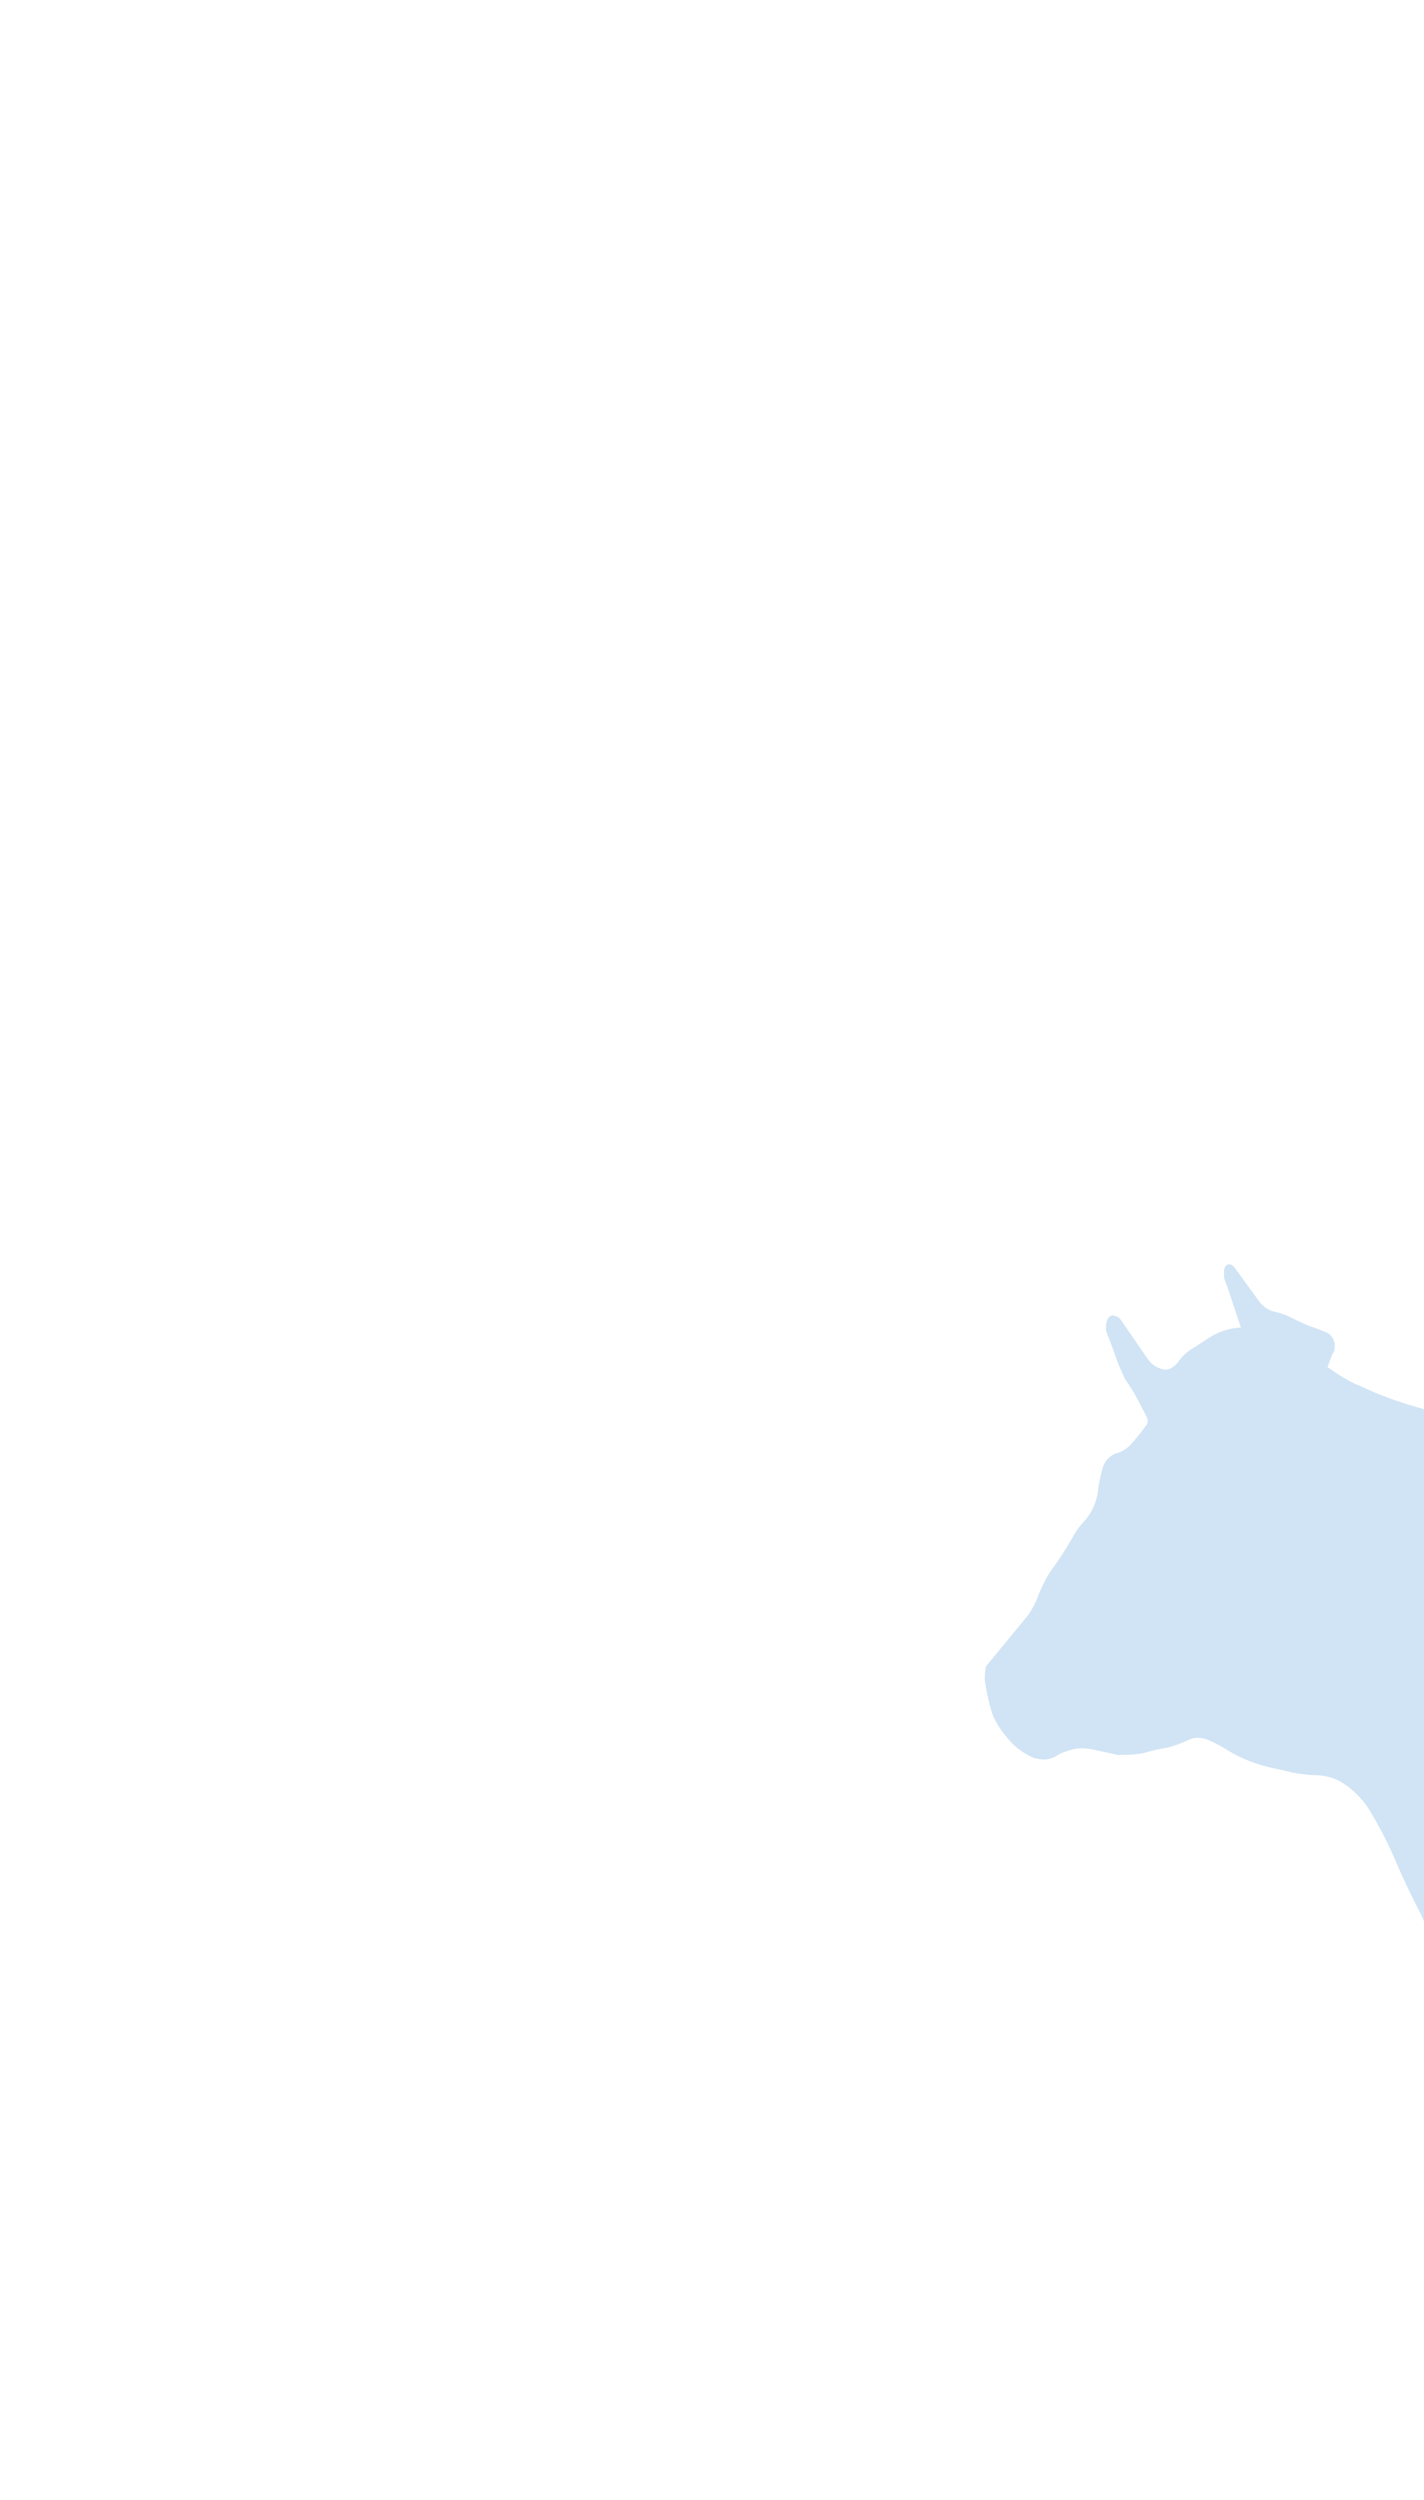 <svg xmlns="http://www.w3.org/2000/svg" fill="none" viewBox="0 0 323 567" height="567" width="323">
<g clip-path="url(#clip0_417_989)">
<path fill="#D1E4F5" d="M632.594 455.543C632.325 453.995 632.325 452.311 632.46 450.762V444.904C632.325 443.052 632.46 441.2 632.729 439.348C633.551 434.415 634.105 429.786 634.374 425.005C634.643 421.604 634.793 418.22 634.912 414.819L635.196 409.584L636.019 402.345L636.841 393.085C636.976 392.479 636.976 391.856 636.976 391.385C636.976 390.762 636.976 390.156 636.841 389.685L636.019 380.745C636.841 384.903 637.664 389.078 638.082 393.237L640.146 408.355L640.281 410.358L640.699 414.685L640.969 417.917V422.85L640.834 427.159L641.253 434.567L641.656 443.809L642.075 450.762L641.941 462.48L641.656 466.638L641.387 470.342L640.699 474.971C640.699 475.897 640.834 476.975 640.834 477.9C640.834 479.129 640.699 480.527 640.699 481.924V482.379C640.699 483.305 640.834 484.23 640.969 485.005C641.522 486.705 641.791 488.406 641.941 490.257C642.21 492.109 642.359 493.961 642.763 495.813C643.167 497.665 643.451 499.517 643.451 501.52L643.585 505.375C643.585 506.15 644.004 506.924 644.557 507.227C645.38 507.85 646.486 508.305 647.578 508.305C647.713 508.305 647.847 508.456 647.997 508.456C648.819 508.456 649.507 508.153 650.195 507.85C651.571 507.379 652.259 505.998 652.259 504.449V496.739C652.259 493.338 651.974 489.954 651.436 486.554C651.017 483.776 651.017 480.847 651.302 477.917C651.436 477.143 651.571 476.217 651.855 475.291C651.989 474.365 651.989 473.439 651.989 472.362C651.989 471.587 651.855 470.813 651.451 470.358C650.629 469.129 650.075 468.052 649.657 466.655C648.969 464.954 648.43 463.254 648.012 461.419C647.593 460.038 647.324 458.49 647.458 456.941C647.593 454.483 647.593 452.008 647.593 449.533V449.382C647.593 446.149 647.862 442.917 648.281 439.668C648.7 436.89 648.969 433.961 648.969 431.032V411.604L649.253 386.924L648.969 375.964C648.834 374.112 648.834 372.26 648.7 370.408C648.565 364.398 647.608 358.691 645.814 353.135C644.019 347.731 641.552 342.95 638.112 338.64C634.957 334.785 631.518 331.233 627.675 328.152C625.207 326.149 622.59 324.448 619.854 323.22C615.876 321.368 611.614 319.684 607.353 318.438C604.467 317.512 601.58 317.058 598.56 316.889C596.496 316.738 593.879 316.738 591.412 316.586H588.526C584.399 316.586 580.421 316.89 576.428 317.664C574.514 318.135 572.72 318.438 570.791 318.741C568.054 319.213 565.437 319.516 562.82 319.819C556.36 320.593 549.781 321.216 543.171 321.671C531.642 322.294 518.991 323.523 506.221 324.92C500.867 325.694 496.456 326.149 492.074 326.469C490.983 326.62 489.054 326.772 487.274 326.923C485.211 327.075 483.7 327.075 482.19 326.772C480.949 326.62 479.708 326.469 478.347 326.3C473.666 325.526 469.135 325.223 464.604 325.223C452.522 325.223 440.29 324.297 428.207 322.294C414.883 320.139 401.829 318.893 388.505 318.893H387.264C383.824 318.893 380.4 318.893 377.095 319.196C373.521 319.499 369.678 319.97 365.835 320.425C362.396 320.879 358.687 321.199 354.844 321.502C350.029 321.974 345.633 322.108 341.236 321.974C338.081 321.822 334.926 321.502 331.621 321.199C328.047 320.879 324.473 320.122 320.899 319.028C316.637 317.799 312.376 316.25 308.263 314.246C306.618 313.64 305.108 312.698 303.598 311.788L301.115 310.088L302.207 307.159C302.626 306.687 302.76 306.081 302.76 305.307V304.836C302.491 303.607 301.938 302.681 300.831 302.209C299.59 301.738 298.229 301.132 296.704 300.66C295.732 300.206 294.64 299.735 293.683 299.28C292.308 298.506 290.797 297.9 289.287 297.58C287.777 297.277 286.401 296.351 285.444 294.953L279.956 287.411C279.687 287.091 279.403 286.94 279.133 286.788H278.715C278.296 286.788 278.027 287.091 277.758 287.563C277.623 288.034 277.623 288.489 277.623 288.943C277.623 289.398 277.623 289.869 277.758 290.172L278.446 292.024L279.821 296.182L281.466 301.115H281.332C278.999 301.267 276.935 301.889 275.021 302.967C274.064 303.573 272.554 304.516 271.178 305.442C269.249 306.519 268.157 307.597 267.2 308.977C266.782 309.448 266.378 309.903 265.825 310.206C265.137 310.677 264.314 310.812 263.492 310.509C262.266 310.206 261.025 309.28 260.202 308.051L254.161 299.263C253.742 298.792 253.338 298.489 252.785 298.489C252.65 298.337 252.501 298.337 252.501 298.337C251.963 298.337 251.544 298.657 251.275 299.112C250.991 299.735 250.856 300.341 250.856 300.963C250.856 301.283 250.856 301.738 250.991 302.192L251.963 304.667L253.742 309.6L255.118 312.681L256.643 315.004L257.735 316.856L260.068 321.334C260.202 321.637 260.352 321.957 260.352 322.26C260.352 322.731 260.217 323.034 259.933 323.337C258.961 324.718 257.869 326.115 256.643 327.496C255.671 328.573 254.445 329.347 253.204 329.651C251.693 330.122 250.452 331.502 250.049 333.203C249.63 334.752 249.226 336.435 249.077 337.984C248.807 340.61 247.701 342.917 246.19 344.768C244.949 345.997 243.992 347.395 243.17 348.927C241.794 351.25 240.418 353.54 238.773 355.711C237.532 357.412 236.575 359.415 235.753 361.267C234.93 363.59 233.824 365.745 232.313 367.428L223.64 377.967C223.506 378.725 223.371 379.499 223.371 380.274C223.371 380.897 223.371 381.368 223.506 381.823C223.775 383.994 224.328 386.149 224.881 388.153C225.435 389.853 226.257 391.233 227.214 392.631C228.186 393.86 229.143 395.089 230.369 396.166C231.596 397.243 233.106 398.169 234.616 398.792C235.304 398.944 235.992 399.095 236.68 399.095C237.772 399.095 238.878 398.792 239.835 398.169C240.792 397.547 241.764 397.243 242.856 396.94C244.366 396.469 246.011 396.469 247.656 396.789C249.989 397.26 252.052 397.715 253.966 398.186C253.279 398.035 254.385 398.035 255.477 398.035C256.568 398.035 257.809 397.883 259.051 397.732C261.114 397.126 263.178 396.654 265.092 396.351C266.184 396.031 267.978 395.425 269.623 394.651C270.864 394.045 272.225 394.045 273.616 394.499C275.126 395.105 276.636 395.88 278.147 396.806C281.586 398.977 285.294 400.358 289.138 401.132C290.513 401.435 291.889 401.738 293.115 402.058C294.91 402.378 297.108 402.681 299.157 402.681C300.667 402.833 302.177 403.153 303.687 403.91C306.439 405.442 308.906 407.765 310.701 410.695C313.034 414.55 315.097 418.574 316.892 422.883C318.267 426.116 319.912 429.516 321.557 432.749C322.798 435.072 323.89 437.833 324.862 440.611C326.238 444.466 327.598 447.867 329.109 451.402C330.081 453.86 331.038 456.335 331.86 458.961C332.129 459.735 332.548 460.51 332.952 461.116C336.795 466.974 342.014 471.301 348.055 473.456L351.764 474.853L347.921 478.709L340.085 486.571L335.958 491.049L332.668 495.055C331.711 496.756 330.739 498.591 329.513 500.291C328.556 501.992 327.733 503.372 327.18 504.921C326.641 506.301 326.357 507.699 326.357 509.231C326.357 509.837 326.492 510.46 326.492 511.082C326.911 513.406 327.733 515.561 328.69 517.564L330.754 521.419L333.236 525.123L340.653 532.985L343.943 536.689L346.964 540.241L348.608 542.547L353.558 549.5L362.216 559.837L366.747 564.618L370.321 567.699L373.207 569.871L375.271 570.948L376.363 571.1C377.604 574.652 379.652 577.884 382.135 580.359C383.092 581.436 384.333 582.211 385.709 582.514C386.95 582.817 388.041 583.12 389.283 583.44H390.105C390.643 583.44 391.062 583.44 391.615 583.288L392.438 582.985L385.978 558.153C385.709 557.227 385.155 556.453 384.198 556.302L378.292 554.753C377.738 554.45 377.469 553.827 377.604 553.372L378.83 549.214C378.965 548.911 379.114 548.288 379.114 547.817C379.114 546.436 378.426 545.19 377.32 544.584C376.363 543.978 375.256 543.507 374.164 543.036C372.654 542.732 371.278 541.807 370.037 540.881C368.392 539.5 366.747 538.103 365.102 536.554C362.904 534.551 360.975 531.941 359.599 529.147C358.358 526.52 357.132 523.911 355.756 521.436C354.515 518.961 353.977 516.806 353.693 514.483C353.409 512.025 353.962 509.55 355.338 507.396C356.713 505.241 358.642 503.389 360.691 502.311L368.512 498.153C370.845 496.924 373.192 495.678 375.66 494.601C377.993 493.675 380.056 492.278 382.12 490.746C383.495 489.517 384.856 488.591 386.367 487.665C389.387 485.493 391.72 482.732 393.514 479.18L394.337 477.48L397.776 485.342L399.152 488.742L400.244 491.369L402.442 494.904L405.193 499.382L409.321 506.015L412.76 512.177L416.468 518.961L418.248 522.21L423.467 532.547L425.53 537.025L428.132 542.884L429.508 546.419L430.465 549.669C431.153 551.369 431.557 553.069 431.841 554.904C431.975 556.285 432.26 557.682 432.529 559.214C432.529 559.82 432.663 560.443 432.663 561.066C432.663 563.221 431.975 565.224 430.6 566.773L426.203 572.329L425.515 573.558C421.254 574.786 418.098 578.793 417.411 583.743L417.276 584.82H440.768C442.697 582.497 443.789 579.585 443.789 576.487C443.789 574.635 443.37 572.783 442.697 571.083L442.009 569.702C441.875 569.096 442.144 568.625 442.548 568.625H445.299C447.079 568.322 448.185 566.621 448.185 564.77C448.185 564.467 448.185 564.315 448.051 563.995L446.959 557.834L445.03 550.275L442.832 541.167L440.634 532.682L439.258 526.503L438.017 520.796L437.194 517.093L436.372 513.389L435.819 509.988L435.131 506.453L434.577 503.827L433.067 497.345C432.245 494.416 431.288 491.335 430.6 488.406C429.508 483.927 427.998 479.449 426.069 475.443L424.828 472.816L435.549 472.513H437.882C440.903 472.513 444.193 472.513 447.363 472.21C452.447 471.907 457.8 472.362 463.019 473.759C470.436 475.459 477.853 476.385 485.405 476.537C486.227 476.688 486.915 476.688 487.738 476.688C495.977 476.688 504.082 475.762 512.053 473.911C517.69 472.682 521.802 471.756 525.93 470.83L526.752 470.678C529.773 473.456 533.077 475.914 536.636 477.766L537.055 478.069L535.126 490.257C535.261 492.715 537.055 494.736 539.253 494.736C541.048 494.736 542.693 493.658 543.246 491.806L546.685 481.621L551.77 482.85L550.543 492.884V493.81C550.543 494.736 550.678 495.662 551.082 496.436C551.77 497.665 552.727 498.288 553.968 498.439H554.506C555.329 498.439 556.151 498.288 556.988 498.136C558.08 497.833 559.052 496.907 559.187 495.51L561.116 484.247L565.781 484.55C566.065 486.554 566.2 488.709 566.2 490.88V491.806C566.2 494.887 565.931 497.816 565.662 500.897C565.392 503.523 564.839 505.998 564.017 508.305C562.088 513.237 559.889 518.322 557.422 523.103L555.777 526.352L552.757 532.362C551.515 535.594 549.736 538.524 547.672 541.15L546.027 543.305L544.098 545.477L539.149 550.089L535.306 553.793L530.505 558.271C529.952 558.726 529.399 559.349 528.861 559.803C525.705 563.052 523.223 567.059 521.578 571.386L521.159 572.766C519.096 573.692 517.182 574.921 515.522 576.319C513.458 578.322 511.813 580.628 510.722 583.406L510.168 584.787H533.526L534.064 584.635L540.794 570.611C540.928 570.14 541.347 569.837 541.766 569.837C542.035 569.837 542.304 569.988 542.453 570.14L544.233 571.84C544.517 572.16 544.921 572.463 545.205 572.463C545.489 572.463 545.624 572.312 545.743 572.312C546.431 571.84 547.119 571.386 547.672 570.763L548.36 569.837L550.977 566.436L553.041 563.355L560.458 549.315C561.549 547.463 562.521 545.914 563.478 544.382C564.435 542.85 565.946 540.998 567.725 539.45L571.568 536.2L586.133 524.029C586.672 523.254 587.225 522.328 587.374 521.251L591.502 501.2L592.324 497.665L594.253 492.429L596.317 488.422L597.962 486.571C600.16 491.352 603.046 495.813 606.201 499.685C608.13 501.992 609.91 503.995 611.704 506.015C613.902 508.641 615.831 511.402 617.342 514.652C620.362 521.133 622.56 528.372 623.802 535.628C624.49 539.635 625.028 543.658 625.731 547.665C625.865 549.214 626 551.066 626 552.901C626 554.736 625.865 556.605 625.581 558.456C625.447 559.685 625.028 560.78 624.34 561.706C623.652 562.632 622.964 563.709 622.411 564.786C621.992 565.561 621.873 566.487 621.723 567.564L621.589 570.494L618.972 573.574L616.235 576.352C615.263 577.884 614.725 579.433 614.441 581.133L613.902 584.669H637.245L639.443 580.51C639.997 579.585 640.131 578.507 640.131 577.43C640.131 576.958 640.131 576.352 639.997 575.881C639.862 574.955 639.443 573.877 638.905 572.951C638.636 572.329 638.352 571.554 638.082 570.78C637.813 569.854 637.664 568.928 637.544 568.002C637.544 567.379 637.679 566.773 637.948 566.302C638.367 565.696 638.92 565.376 639.458 565.224L642.075 564.618C642.479 564.618 642.763 564.315 643.032 563.995C643.585 563.221 643.855 562.295 643.855 561.369C643.855 560.763 643.72 560.14 643.585 559.669C643.301 559.063 643.167 558.44 643.032 557.817C642.344 552.11 641.387 545.931 640.281 539.921L639.458 534.837L637.948 522.194C637.679 520.493 637.26 518.49 637.125 516.487C636.841 514.332 636.841 512.328 637.26 510.308C637.948 506.604 638.501 502.749 638.905 498.894C639.324 495.342 639.727 491.941 640.146 488.557C640.281 487.631 640.281 486.705 640.281 485.628V483.153C640.012 480.527 639.189 478.069 637.948 476.065C637.41 474.988 636.856 473.911 636.438 472.665L634.927 467.732C634.793 467.109 634.509 466.638 634.389 466.183C633.417 462.631 632.744 459.096 632.609 455.543H632.594Z"></path>
</g>
<defs>
<clipPath id="clip0_417_989">
<rect transform="matrix(-1 0 0 1 323 0)" fill="white" height="567" width="323"></rect>
</clipPath>
</defs>
</svg>
